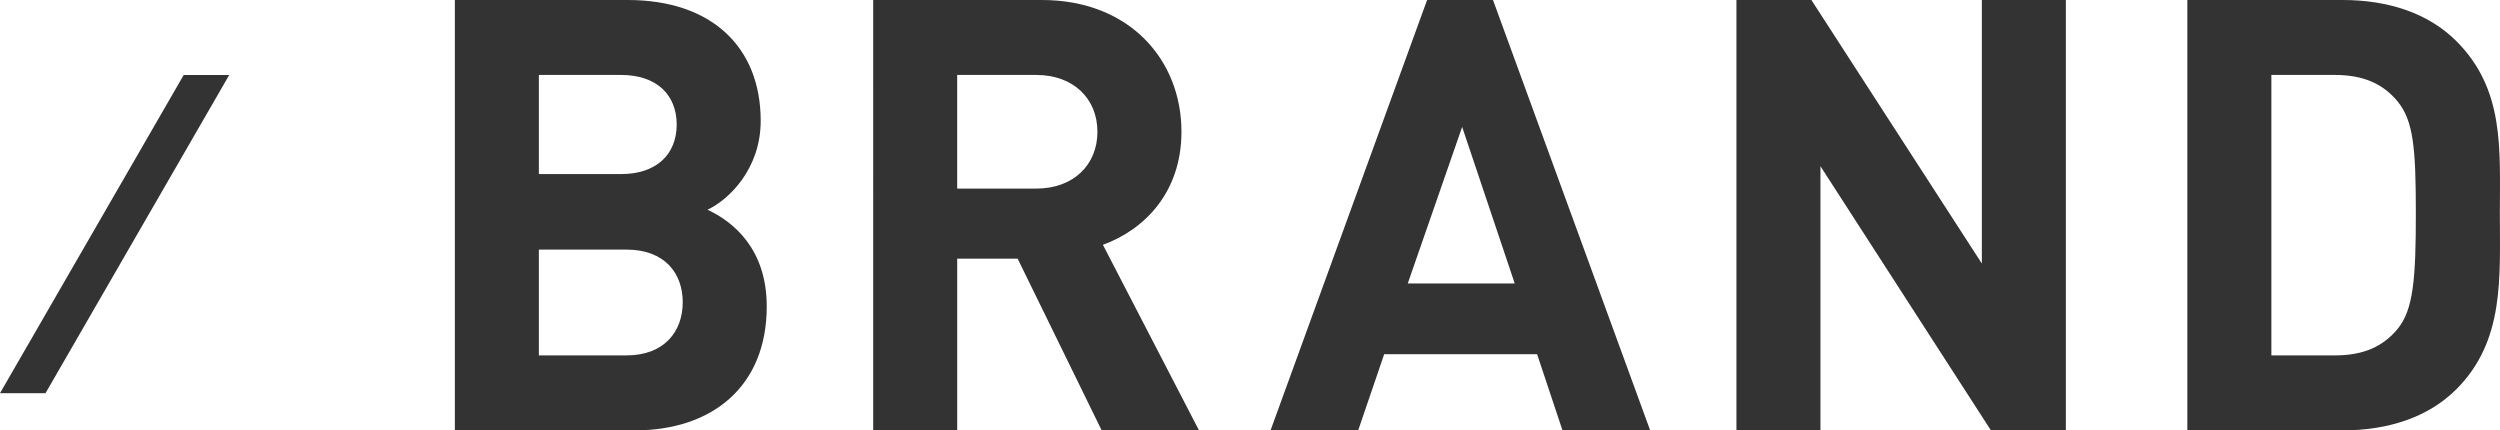 <?xml version="1.0" encoding="UTF-8"?>
<svg id="_レイヤー_2" data-name="レイヤー 2" xmlns="http://www.w3.org/2000/svg" width="157.145" height="27.052" viewBox="0 0 157.145 27.052">
  <g id="_デザイン" data-name="デザイン">
    <g>
      <g>
        <path d="m39.913,27.052h-11.322V0h10.866c5.281,0,8.359,2.963,8.359,7.599,0,3.001-1.976,4.939-3.344,5.585,1.634.76,3.724,2.47,3.724,6.079,0,5.054-3.458,7.789-8.283,7.789Zm-.874-22.341h-5.167v6.231h5.167c2.242,0,3.496-1.254,3.496-3.116,0-1.861-1.254-3.115-3.496-3.115Zm.343,10.98h-5.51v6.648h5.51c2.394,0,3.533-1.52,3.533-3.343,0-1.824-1.14-3.306-3.533-3.306Z" style="fill: #333;"/>
        <path d="m69.249,27.052l-5.281-10.791h-3.8v10.791h-5.281V0h10.601c5.509,0,8.776,3.761,8.776,8.282,0,3.8-2.317,6.155-4.938,7.105l6.041,11.664h-6.117Zm-4.104-22.341h-4.978v7.143h4.978c2.317,0,3.837-1.481,3.837-3.571s-1.52-3.571-3.837-3.571Z" style="fill: #333;"/>
        <path d="m98.215,27.052l-1.596-4.787h-9.612l-1.634,4.787h-5.509L89.705,0h4.142l9.879,27.052h-5.51Zm-6.307-19.073l-3.42,9.841h6.726l-3.306-9.841Z" style="fill: #333;"/>
        <path d="m125.145,27.052l-10.715-16.604v16.604h-5.281V0h4.712l10.714,16.565V0h5.281v27.052h-4.711Z" style="fill: #333;"/>
        <path d="m154.401,24.468c-1.786,1.786-4.332,2.584-7.144,2.584h-9.765V0h9.765c2.812,0,5.357.798,7.144,2.583,3.039,3.04,2.735,6.763,2.735,10.828s.304,8.018-2.735,11.057Zm-3.686-18.085c-.912-1.103-2.128-1.672-3.952-1.672h-3.989v17.629h3.989c1.824,0,3.04-.569,3.952-1.671.987-1.216,1.14-3.154,1.14-7.258,0-4.103-.152-5.812-1.14-7.028Z" style="fill: #333;"/>
      </g>
      <polygon points="11.547 4.714 0 24.714 2.861 24.714 14.408 4.714 11.547 4.714" style="fill: #333;"/>
    </g>
  </g>
</svg>